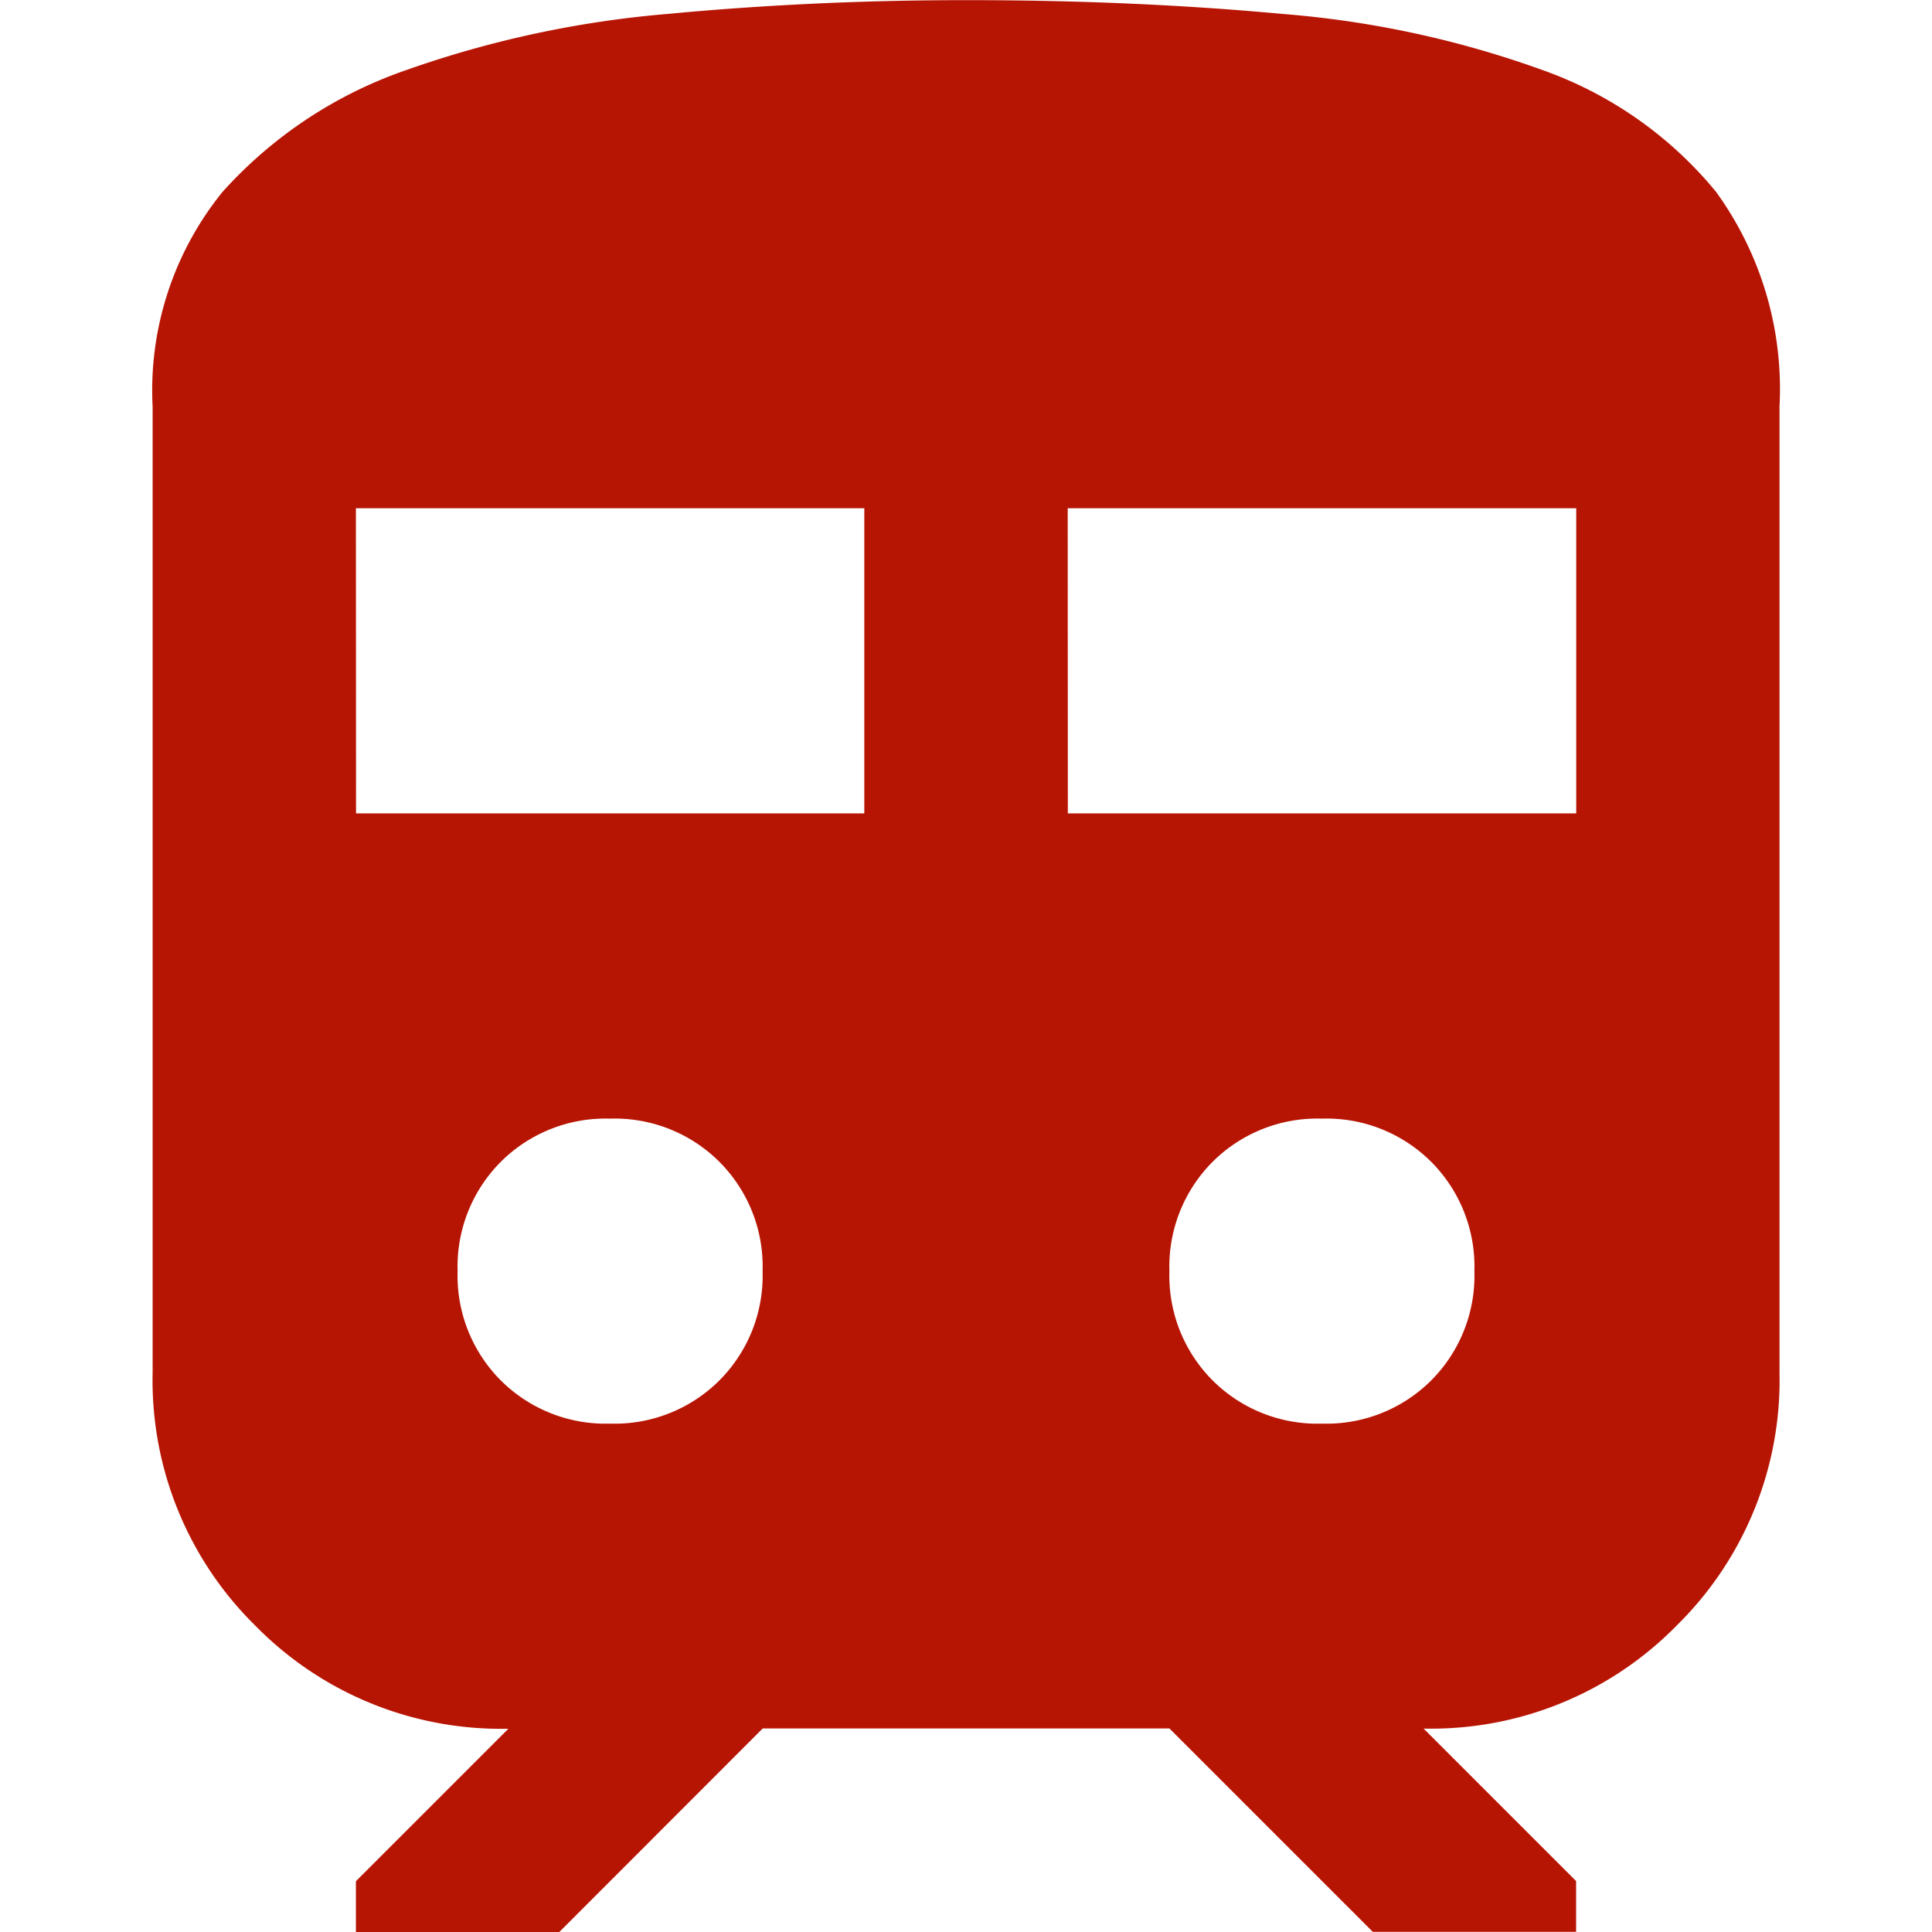 <svg xmlns="http://www.w3.org/2000/svg" xmlns:xlink="http://www.w3.org/1999/xlink" width="14" height="14" viewBox="0 0 14 14">
  <defs>
    <clipPath id="clip-path">
      <rect id="長方形_2672" data-name="長方形 2672" width="14" height="14" transform="translate(30 837)" fill="#fff" stroke="#707070" stroke-width="1"/>
    </clipPath>
  </defs>
  <g id="マスクグループ_789" data-name="マスクグループ 789" transform="translate(-30 -837)" clip-path="url(#clip-path)">
    <path id="train_24dp_333_FILL1_wght400_GRAD0_opsz24" d="M4.211-13.211v-7a2.283,2.283,0,0,1,.507-1.557,3.188,3.188,0,0,1,1.336-.884,7.581,7.581,0,0,1,1.888-.405q1.059-.1,2.164-.1,1.216,0,2.293.1a7.214,7.214,0,0,1,1.879.405,2.862,2.862,0,0,1,1.262.884A2.434,2.434,0,0,1,16-20.211v7a2.492,2.492,0,0,1-.746,1.833,2.492,2.492,0,0,1-1.833.746l1.105,1.105v.368H13.053l-1.474-1.474H8.632L7.158-9.158H5.684v-.368l1.105-1.105a2.492,2.492,0,0,1-1.833-.746A2.492,2.492,0,0,1,4.211-13.211Zm1.474-4.053H9.368v-2.211H5.684Zm5.158,0h3.684v-2.211H10.842ZM7.526-12.842a1.074,1.074,0,0,0,.792-.313,1.074,1.074,0,0,0,.313-.792,1.074,1.074,0,0,0-.313-.792,1.074,1.074,0,0,0-.792-.313,1.074,1.074,0,0,0-.792.313,1.074,1.074,0,0,0-.313.792,1.074,1.074,0,0,0,.313.792A1.074,1.074,0,0,0,7.526-12.842Zm5.158,0a1.074,1.074,0,0,0,.792-.313,1.074,1.074,0,0,0,.313-.792,1.074,1.074,0,0,0-.313-.792,1.074,1.074,0,0,0-.792-.313,1.074,1.074,0,0,0-.792.313,1.074,1.074,0,0,0-.313.792,1.074,1.074,0,0,0,.313.792A1.074,1.074,0,0,0,12.684-12.842Z" transform="translate(26.895 860.158)" fill="#b71504"/>
  </g>
</svg>

